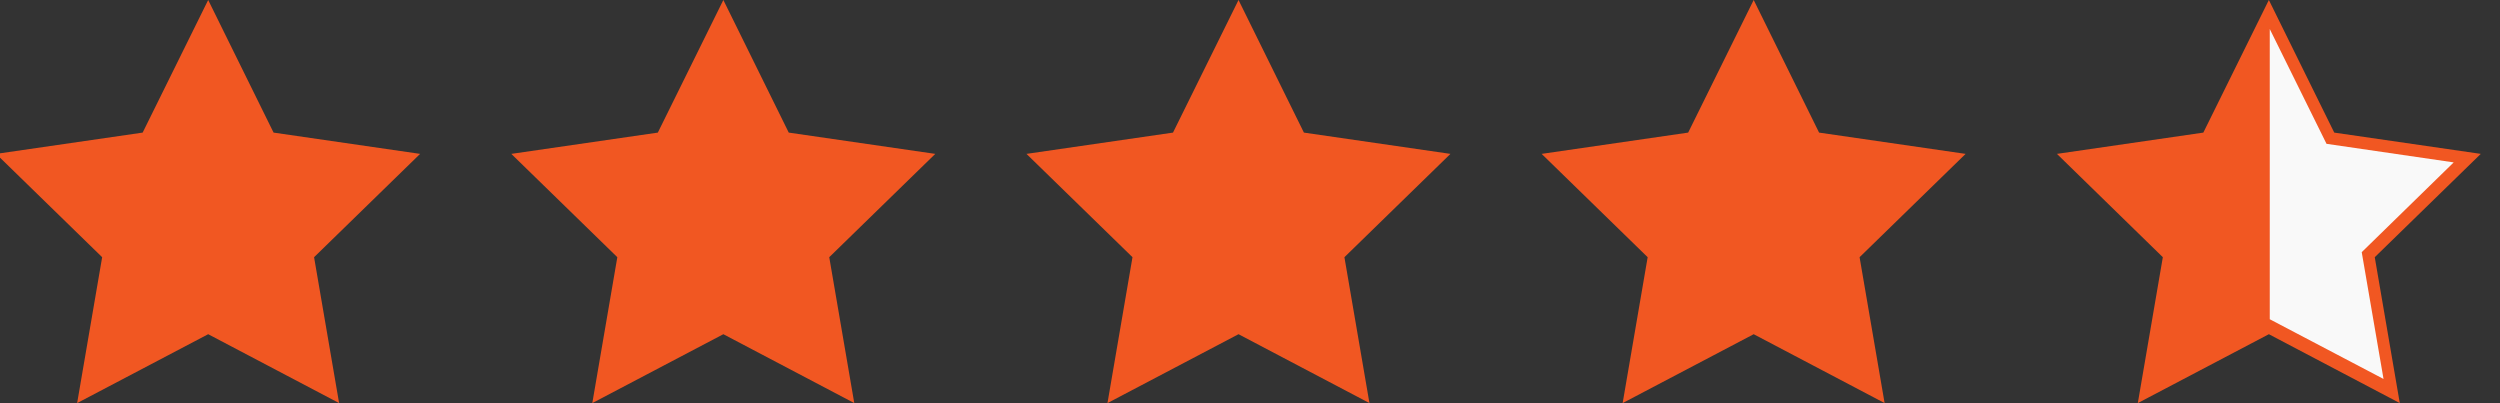 <svg xmlns="http://www.w3.org/2000/svg" viewBox="0 0 193.82 31.25"><rect x="0" y="0" width="193.82" height="31.25" fill="#333333" stroke="none"/><defs><style>.a{fill:#f15722;}.b{fill:#f9f9f9;}</style></defs><polygon class="a" points="16.14 25.91 5.98 31.25 7.92 19.94 -0.3 11.93 11.06 10.28 16.14 0 21.21 10.28 32.57 11.93 24.35 19.94 26.29 31.25 16.14 25.91"/><polygon class="a" points="56.08 25.91 45.92 31.25 47.86 19.94 39.64 11.93 51 10.28 56.08 0 61.15 10.28 72.51 11.93 64.29 19.94 66.23 31.25 56.08 25.91"/><polygon class="a" points="96.02 25.91 85.86 31.25 87.8 19.94 79.58 11.93 90.94 10.28 96.02 0 101.09 10.28 112.45 11.93 104.23 19.94 106.17 31.25 96.02 25.91"/><polygon class="a" points="135.96 25.91 125.8 31.25 127.74 19.94 119.52 11.93 130.88 10.28 135.96 0 141.03 10.28 152.39 11.93 144.17 19.94 146.11 31.25 135.96 25.91"/><polygon class="a" points="175.9 25.91 165.74 31.25 167.68 19.94 159.47 11.93 170.82 10.28 175.9 0 180.97 10.28 192.33 11.93 184.11 19.94 186.05 31.25 175.9 25.91"/><polygon class="b" points="175.97 24.75 175.97 2.25 180.37 11.15 190.23 12.59 183.1 19.55 184.79 29.38 175.97 24.75"/></svg>